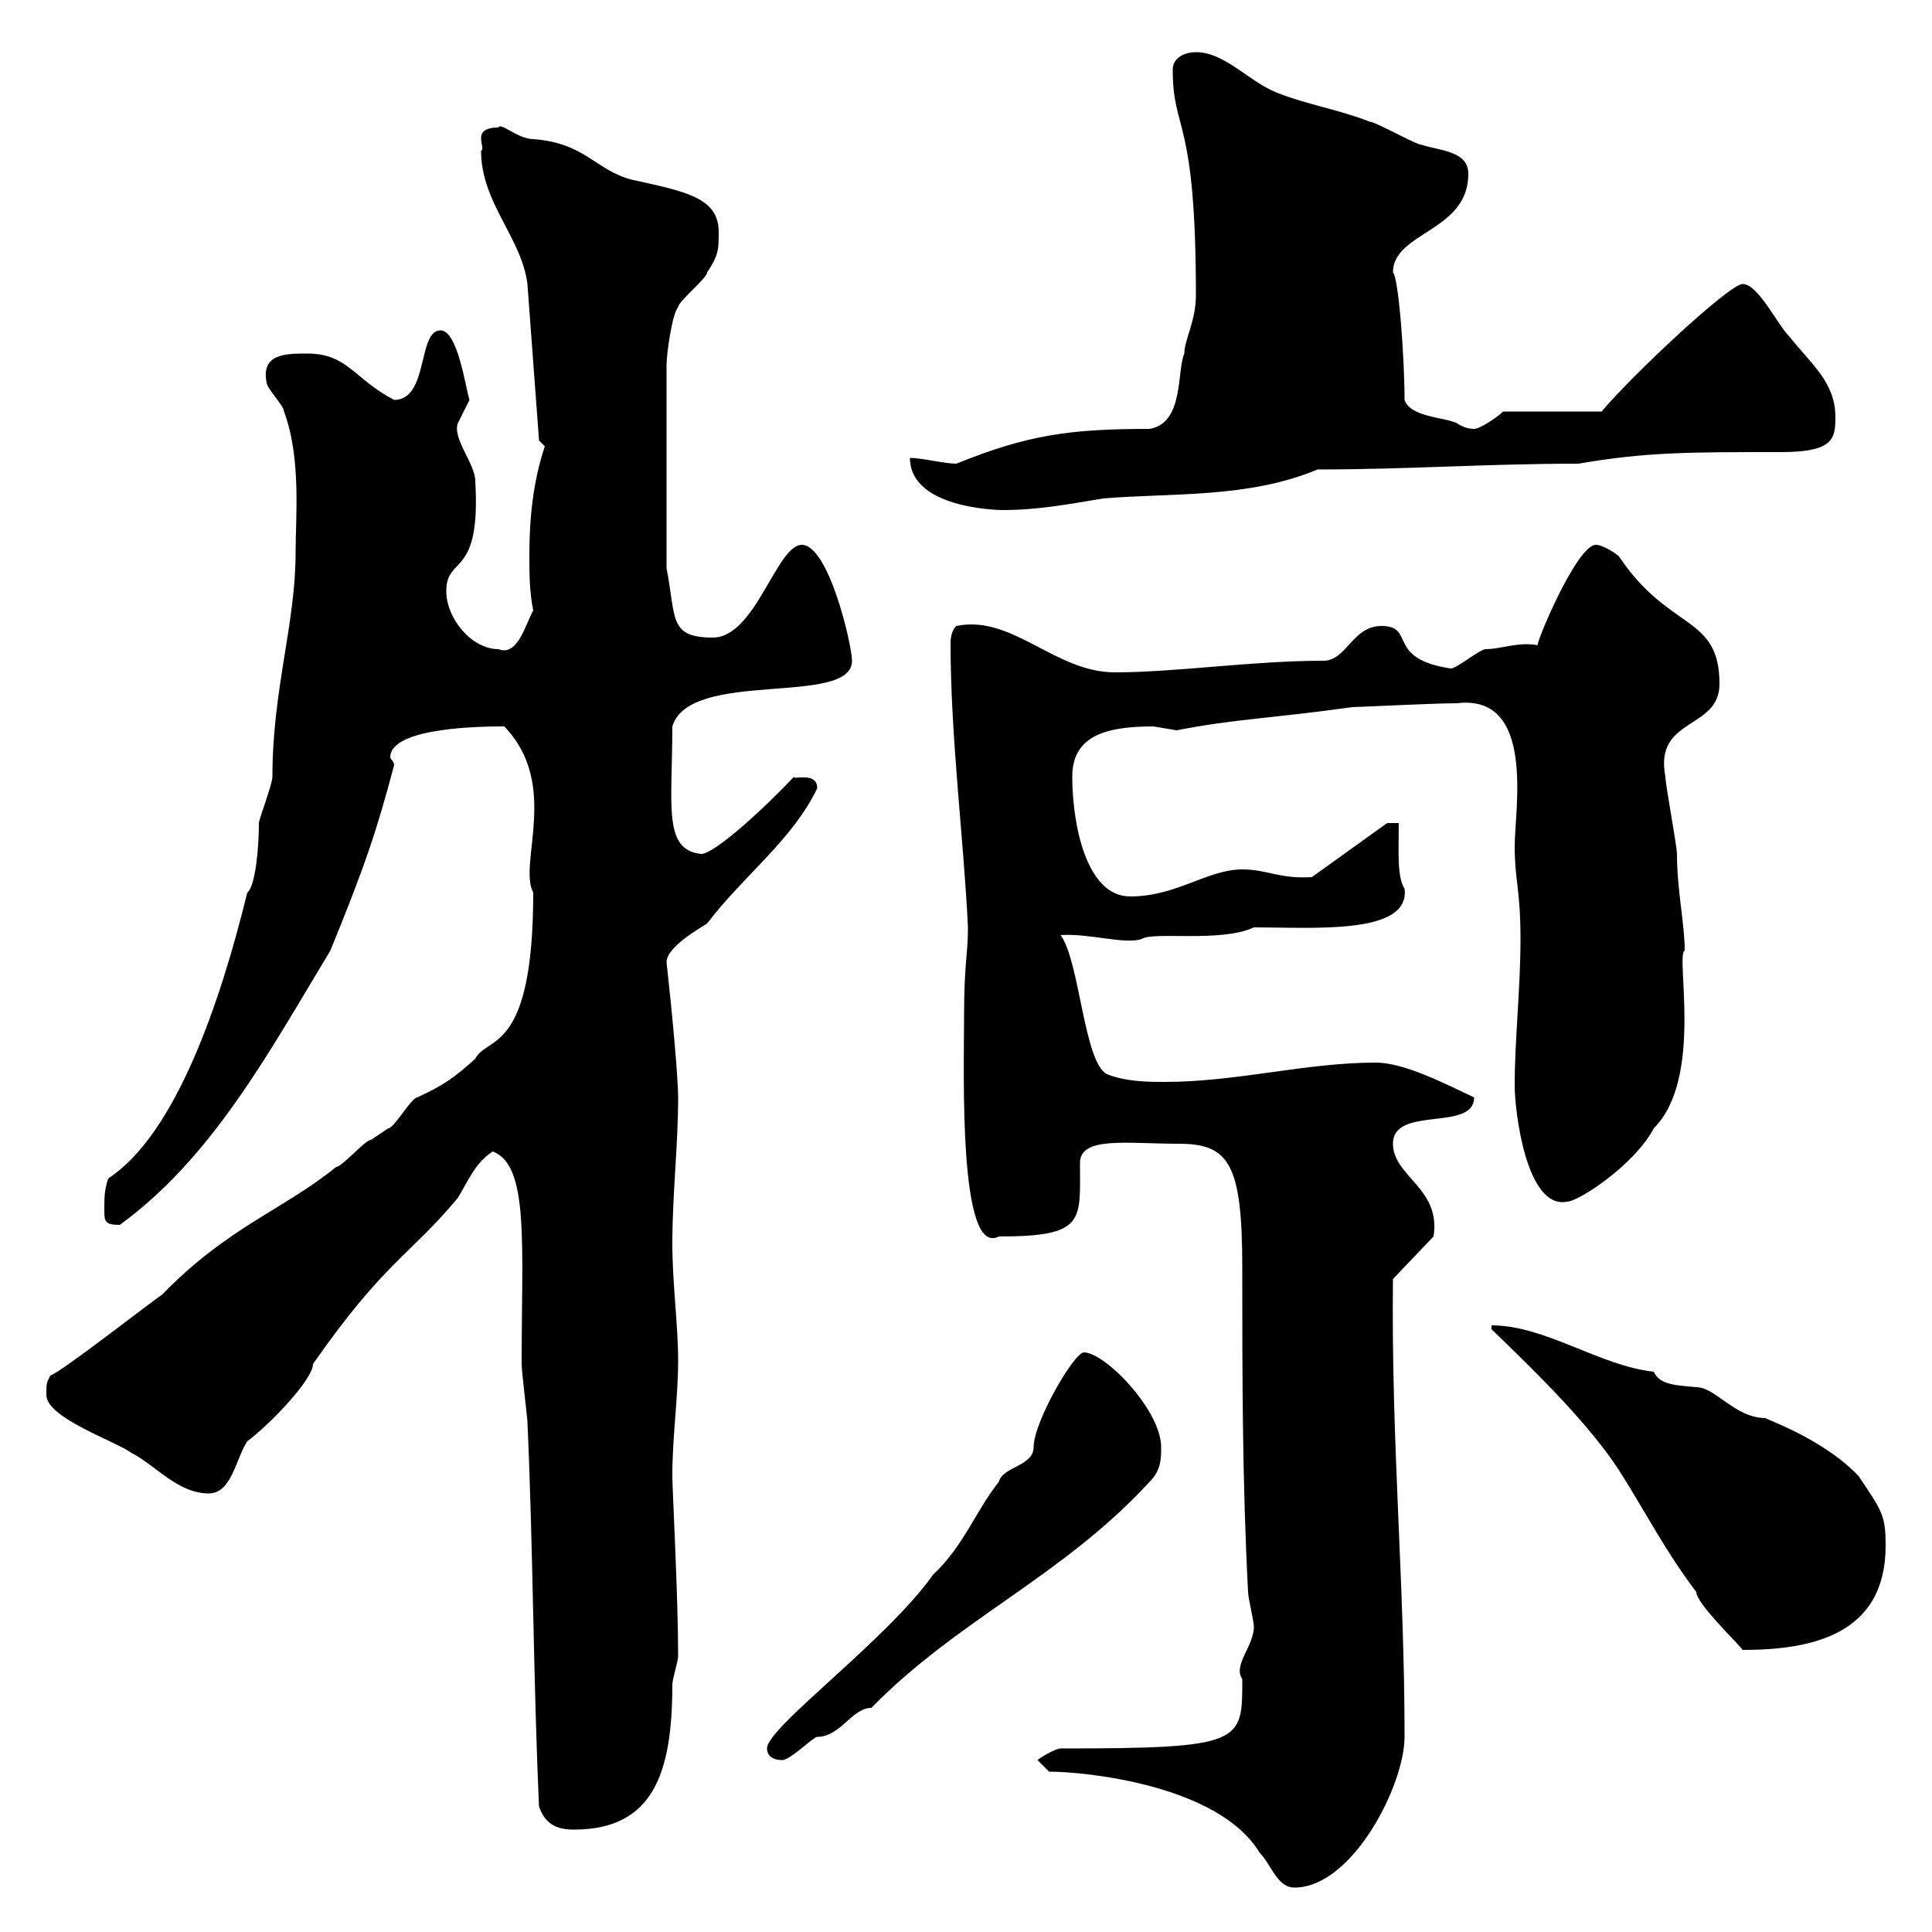 <svg xmlns="http://www.w3.org/2000/svg" xmlns:xlink="http://www.w3.org/1999/xlink" width="300" height="300"><path d="M162.90 275.10C168.60 275.10 189.30 277.20 195.60 287.70C197.40 289.50 198.30 293.10 201 293.10C210 293.10 218.10 277.20 218.10 269.70C218.10 245.70 216 223.80 216.30 198.60L222.60 192C223.80 184.50 216.30 182.70 216.30 177.60C216.30 171.60 228.90 175.80 228.90 170.40C224.40 168.30 218.10 165 213.60 165C202.80 165 192 168 180.90 168C178.50 168 174.90 168 171.90 166.80C168.30 165 167.70 149.40 164.70 145.20C169.20 144.90 174.60 146.70 177.30 145.80C179.10 144.60 189.60 146.40 194.70 144C204 144 219 145.20 218.10 138C216.90 136.20 217.20 132 217.20 127.80L215.40 127.80L203.70 136.20C198.60 136.50 196.80 135 192.90 135C187.50 135 182.70 139.20 175.50 139.20C168.60 139.20 166.50 127.80 166.50 120.60C166.50 114 172.20 112.80 179.10 112.80C179.10 112.80 182.70 113.40 182.70 113.40C192 111.60 197.10 111.60 210 109.80C210.90 109.80 222.60 109.20 226.20 109.20C238.50 107.70 235.20 125.70 235.20 131.40C235.20 136.80 236.10 138 236.10 145.80C236.10 153.60 235.20 161.40 235.20 168.60C235.20 172.50 237 187.80 243.30 186.60C245.10 186.60 253.80 180.90 256.80 175.20C264.60 167.40 260.10 148.20 261.60 147.60C261.60 143.40 260.40 138.30 260.40 132.60C260.40 131.40 258.60 121.80 258.60 120.60C256.80 111.30 267 113.40 267 106.20C267 95.40 259.20 98.10 251.40 86.40C251.10 86.10 249 84.60 247.80 84.60C244.80 84.60 238.20 100.50 238.80 100.20C235.80 99.60 233.10 100.80 230.70 100.80C229.80 100.80 226.20 103.80 225.30 103.80C215.10 102.30 219.90 97.20 214.50 97.20C210 97.20 209.10 102.60 205.50 102.60C194.40 102.60 182.70 104.40 173.10 104.40C163.80 104.40 157.20 95.40 148.50 97.20C147.90 97.80 147.60 98.70 147.60 99.90C147.60 114.60 149.70 130.80 150.30 144C150.30 148.50 149.70 149.40 149.70 157.80C149.70 166.50 148.80 195.30 155.10 192C168.60 192 167.70 189.60 167.70 180.60C167.70 176.40 174.90 177.60 183 177.60C190.80 177.60 192.90 180.60 192.90 196.80C192.90 213.60 192.90 230.10 193.80 247.20C193.80 248.10 194.70 251.70 194.70 252.60C194.70 255.60 191.40 258.60 192.90 260.70C192.90 270.60 193.20 271.50 164.70 271.50C164.10 271.50 162.30 272.40 161.10 273.30ZM83.70 280.50C84.60 283.20 86.40 284.10 89.10 284.10C101.40 284.10 104.40 275.40 104.40 261.60C104.40 260.70 105.30 258 105.30 257.10C105.30 247.80 104.40 231.30 104.40 229.20C104.40 222.90 105.30 217.20 105.30 211.20C105.30 205.80 104.40 199.20 104.40 193.20C104.40 185.40 105.30 177.90 105.30 170.40C105.30 167.40 104.40 157.50 103.50 149.40C103.50 147 108.90 144 109.80 143.40C115.50 135.90 123 130.50 126.90 122.40C126.90 119.70 123 121.20 123.30 120.60C119.10 125.10 111 132.60 108.90 132.60C102.90 132 104.40 125.10 104.40 112.80C107.10 103.80 132.30 109.80 132.30 102.60C132.30 100.20 128.70 84.60 124.50 84.60C120.60 84.60 117.30 99 110.70 99C103.80 99 105 96 103.50 88.20L103.50 56.70C103.50 54.90 104.40 48.60 105.30 47.70C105.30 46.80 109.80 43.20 109.80 42.30C111.60 39.60 111.60 38.70 111.60 36C111.60 30.60 106.20 29.70 98.10 27.90C92.40 26.40 90.90 22.20 82.80 21.60C80.40 21.60 77.70 18.90 77.40 19.80C72.90 19.80 75.60 23.10 74.70 23.40C74.70 31.50 81 36.90 81.90 44.10L83.70 68.40L84.60 69.30C82.80 74.70 82.20 80.40 82.20 86.10C82.20 89.10 82.20 91.80 82.80 94.80C81.60 96.90 80.40 102 77.40 100.80C73.20 100.80 69.30 96 69.30 91.80C69.30 86.10 74.70 90 73.80 74.70C73.80 72 70.20 68.10 71.10 65.70C71.10 65.70 72.90 62.10 72.90 62.10C72.30 60.30 71.10 51.30 68.40 51.30C64.80 51.30 66.60 62.10 61.20 62.10C54.90 58.80 54 54.90 47.70 54.90C44.40 54.90 40.50 54.90 41.40 59.40C41.40 60.30 44.10 63 44.10 63.90C46.80 71.10 45.90 80.40 45.90 85.80C45.90 96.90 42.30 107.10 42.30 120.60C42.30 121.80 40.20 127.20 40.20 127.80C40.20 132 39.60 137.70 38.40 138.60C34.20 155.70 27.30 176.10 16.80 183C16.20 184.80 16.20 186 16.20 187.80C16.20 189.60 16.20 190.20 18.60 190.20C33 179.70 41.70 163.50 51.30 147.60C56.70 134.40 58.50 129 61.20 118.80C61.20 118.20 60.60 117.90 60.60 117.60C60.60 112.80 75.60 112.80 78.30 112.80C87 121.80 80.40 134.10 82.80 138.60C82.80 163.80 75.60 160.80 73.80 164.40C70.50 167.40 68.70 168.60 64.80 170.40C63.90 170.40 61.20 175.20 60.30 175.20C60.30 175.20 57.60 177 57.60 177C56.70 177 53.10 181.20 52.20 181.20C44.10 187.80 35.40 190.50 25.20 201C23.40 202.20 9.60 213 7.80 213.60C7.20 214.80 7.20 214.80 7.20 216.60C7.20 220.20 18 223.80 20.40 225.60C24 227.40 27.60 231.90 32.40 231.90C36 231.90 36.60 226.50 38.40 223.80C42 221.10 48.60 214.20 48.60 211.80C59.70 195.90 63.60 195 71.10 186C72.90 183 73.80 180.60 76.50 178.80C82.20 180.90 81 193.20 81 211.80C81 213 81.90 220.20 81.90 220.80C82.80 240.90 82.80 260.70 83.70 280.50ZM119.10 271.50C119.10 272.40 119.70 273.30 121.50 273.30C122.70 273.30 126.30 269.70 126.90 269.70C130.50 269.70 132.30 265.20 135.30 265.20C148.80 251.40 165 244.80 178.50 230.10C180.30 228.30 180.30 226.50 180.30 224.70C180.30 219 171.60 210 168.30 210C166.80 210 160.50 220.80 160.50 224.70C160.50 227.70 155.70 227.70 155.10 230.10C151.50 234.60 149.70 240 144.90 244.50C137.70 254.70 119.10 268.20 119.10 271.50ZM231.60 206.40C239.40 213.90 246.90 221.40 251.40 228.30C255.60 234.90 258.60 240.90 263.40 247.20C263.40 249 270 255.30 270.60 256.20C281.40 256.20 292.80 253.80 292.80 240C292.80 235.20 292.20 234.60 288.60 229.20C282.90 223.20 273.60 220.20 274.20 220.20C269.40 220.20 266.40 215.40 263.40 215.40C260.40 215.10 257.70 215.10 256.80 213C248.40 212.10 240 205.80 231.60 205.80ZM141.30 71.10C141.30 78.90 154.80 79.20 155.70 79.20C161.10 79.20 165.90 78.30 171.30 77.40C182.10 76.50 193.80 77.40 204.60 72.90C218.40 72.90 231 72 245.10 72C255.60 70.20 261.90 70.20 276.60 70.20C284.70 70.20 285 68.10 285 64.80C285 59.40 281.40 56.70 277.80 52.20C276 50.40 273 44.10 270.60 44.10C268.50 44.10 253.20 58.50 248.70 63.90L233.40 63.90C232.50 64.80 229.80 66.60 228.90 66.60C228 66.60 227.10 66.30 226.20 65.70C224.40 64.80 219 64.80 218.10 62.10C218.10 55.80 217.20 43.20 216.30 42.30C216.30 36 228 36 228 27C228 23.40 223.50 23.40 220.80 22.50C219.90 22.50 213.60 18.90 212.70 18.90C208.20 17.10 202.80 16.20 198.30 14.40C193.80 12.60 190.20 8.10 185.70 8.10C183.90 8.10 182.10 9 182.10 10.80C182.10 20.70 185.70 17.70 185.70 45.90C185.70 49.80 183.90 52.80 183.90 54.90C182.70 57.60 183.90 65.70 178.50 66.60C166.20 66.60 159.60 67.50 148.50 72C146.70 72 143.10 71.10 141.30 71.10Z"/></svg>